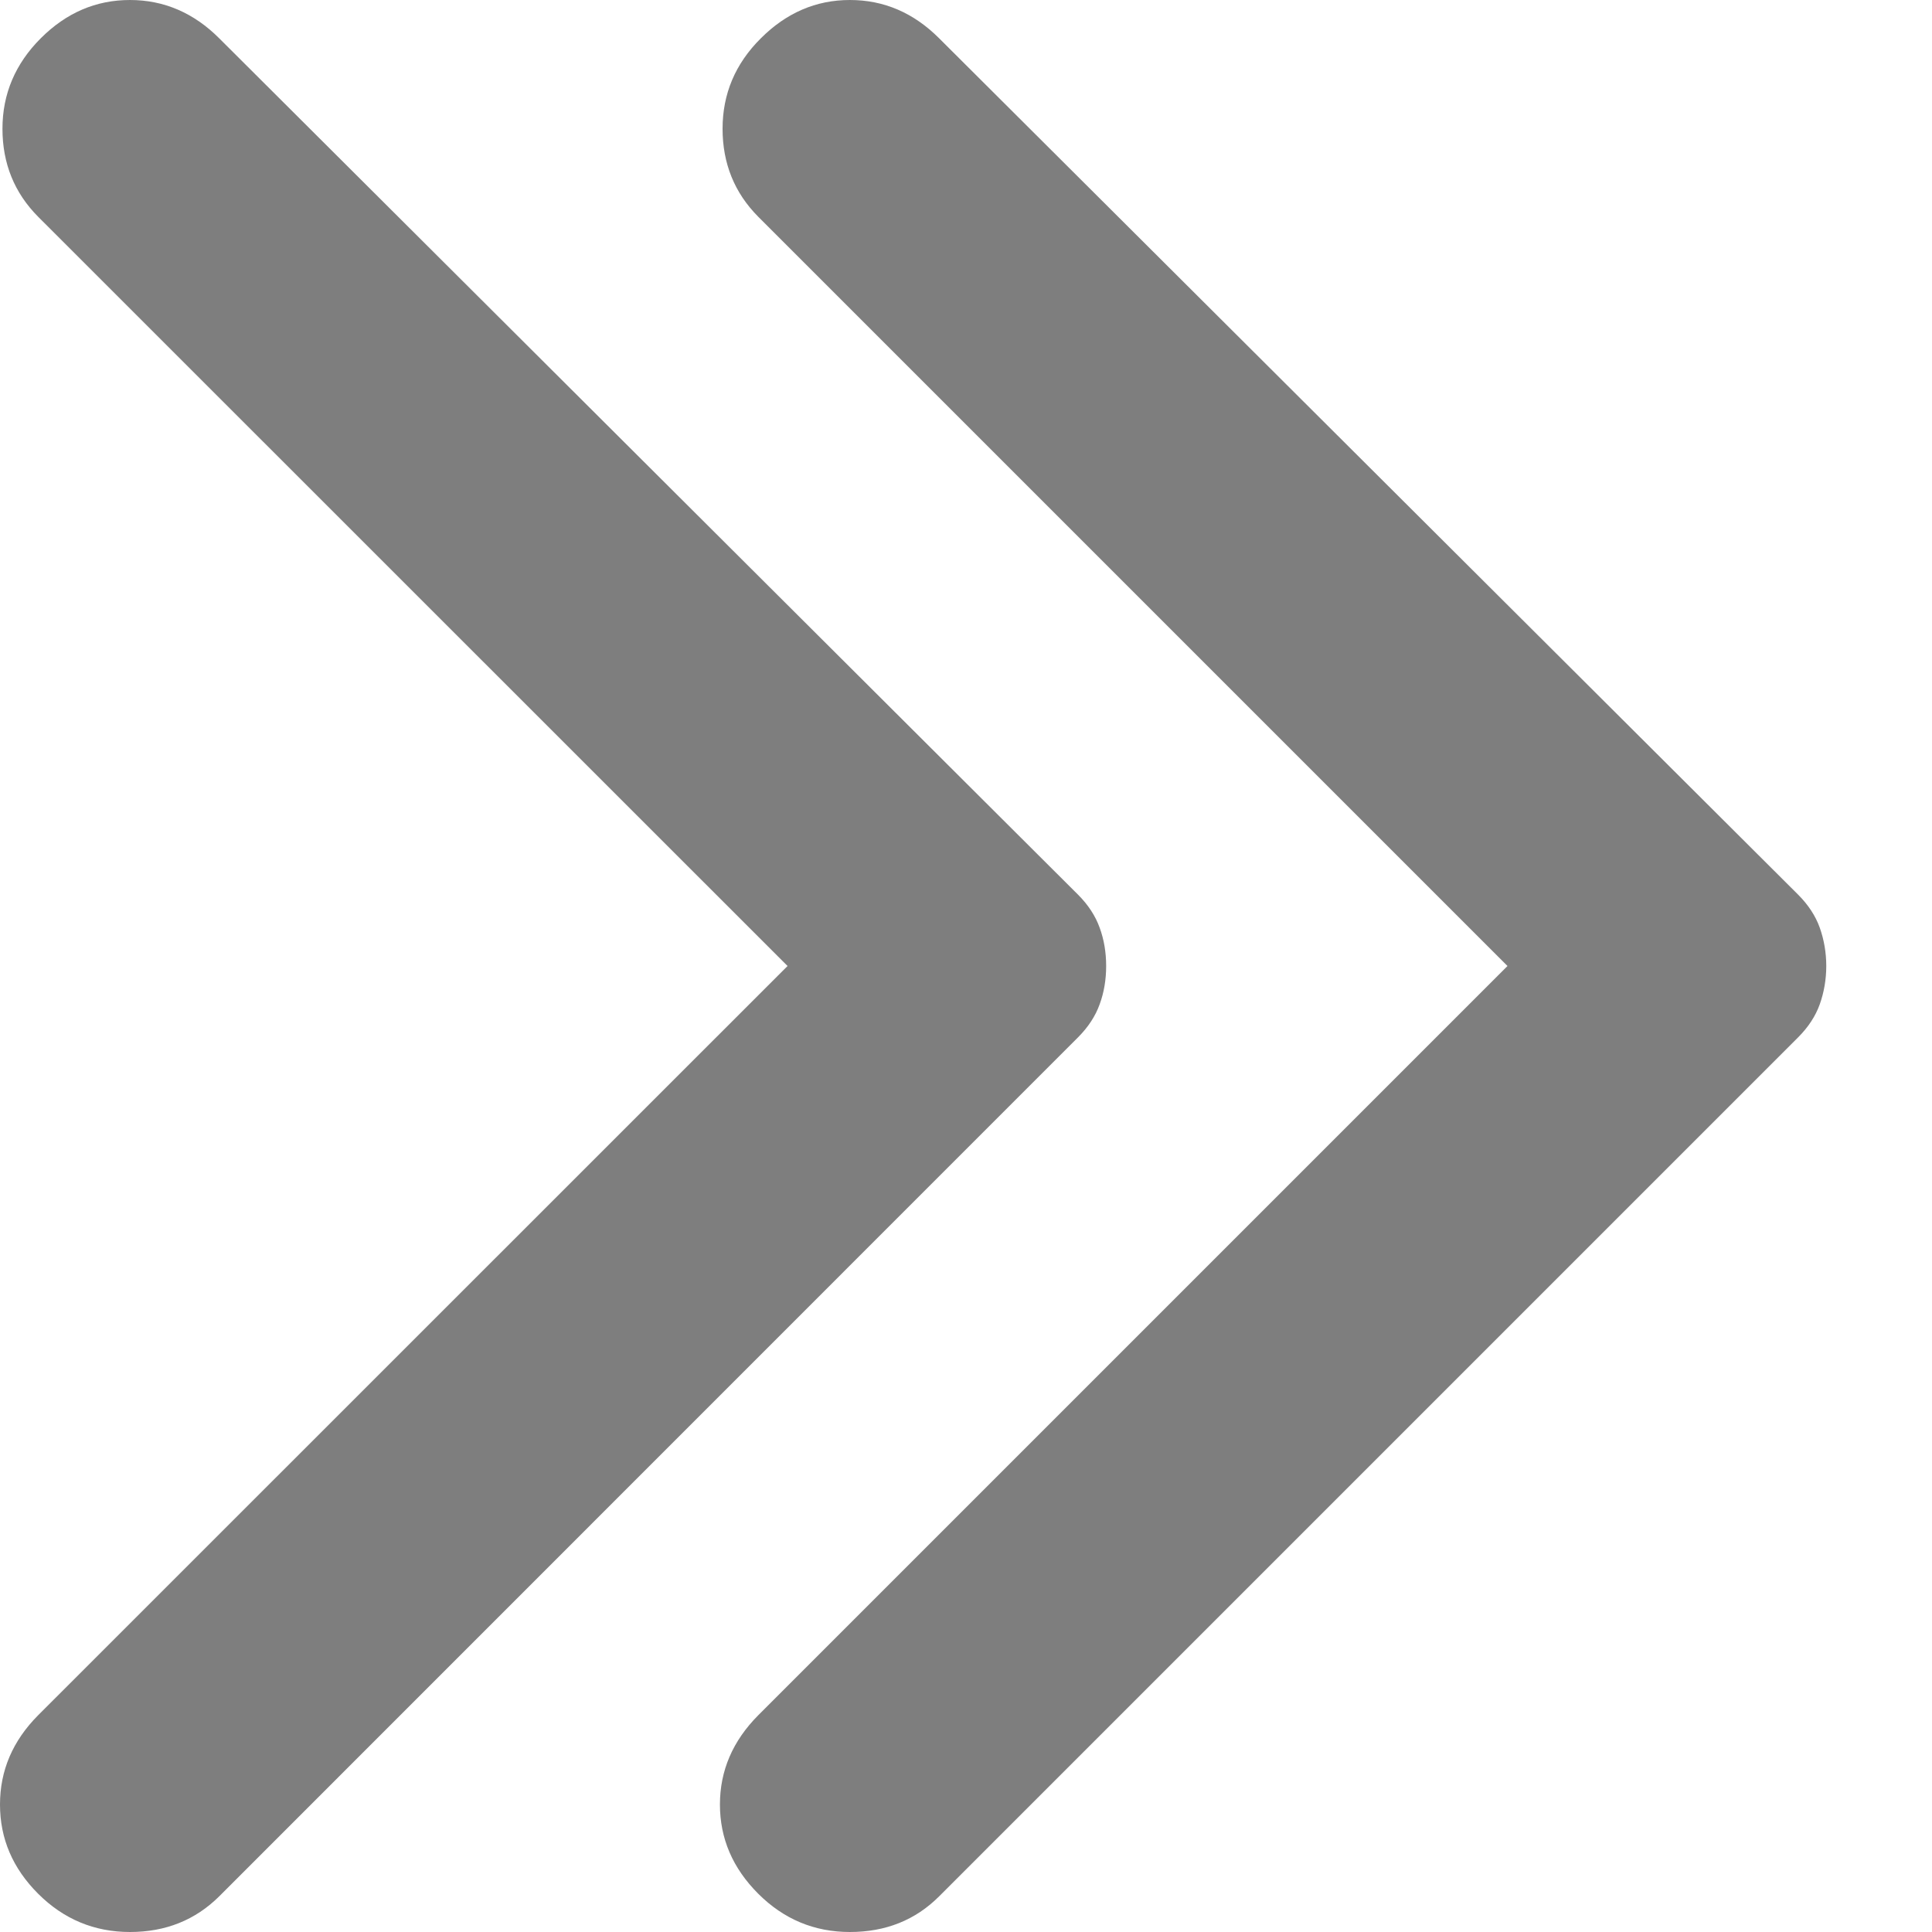 <svg width="11" height="11" viewBox="0 0 11 11" xmlns="http://www.w3.org/2000/svg" fill='#7e7e7e'>
<path d="M5.347 0.218L10.238 5.094C10.296 5.152 10.337 5.215 10.361 5.282C10.385 5.35 10.398 5.423 10.398 5.5C10.398 5.577 10.385 5.65 10.361 5.718C10.337 5.785 10.296 5.848 10.238 5.906L5.347 10.797C5.212 10.932 5.043 11 4.839 11C4.636 11 4.462 10.927 4.317 10.782C4.172 10.637 4.099 10.468 4.099 10.274C4.099 10.081 4.172 9.912 4.317 9.766L8.583 5.5L4.317 1.234C4.182 1.098 4.114 0.931 4.114 0.733C4.114 0.535 4.186 0.363 4.332 0.218C4.477 0.073 4.646 -1.82821e-07 4.839 -1.76671e-07C5.033 -1.70521e-07 5.202 0.073 5.347 0.218Z"/>
<path d="M1.248 0.218L6.138 5.094C6.196 5.152 6.237 5.215 6.261 5.282C6.286 5.35 6.298 5.423 6.298 5.5C6.298 5.577 6.286 5.65 6.261 5.718C6.237 5.785 6.196 5.848 6.138 5.906L1.248 10.797C1.112 10.932 0.943 11 0.74 11C0.537 11 0.362 10.927 0.217 10.782C0.072 10.637 -0 10.468 -0 10.274C-0 10.081 0.072 9.912 0.217 9.766L4.484 5.5L0.217 1.234C0.082 1.098 0.014 0.931 0.014 0.733C0.014 0.535 0.087 0.363 0.232 0.218C0.377 0.073 0.546 -1.82821e-07 0.74 -1.76671e-07C0.933 -1.70521e-07 1.103 0.073 1.248 0.218Z"/>
</svg>
